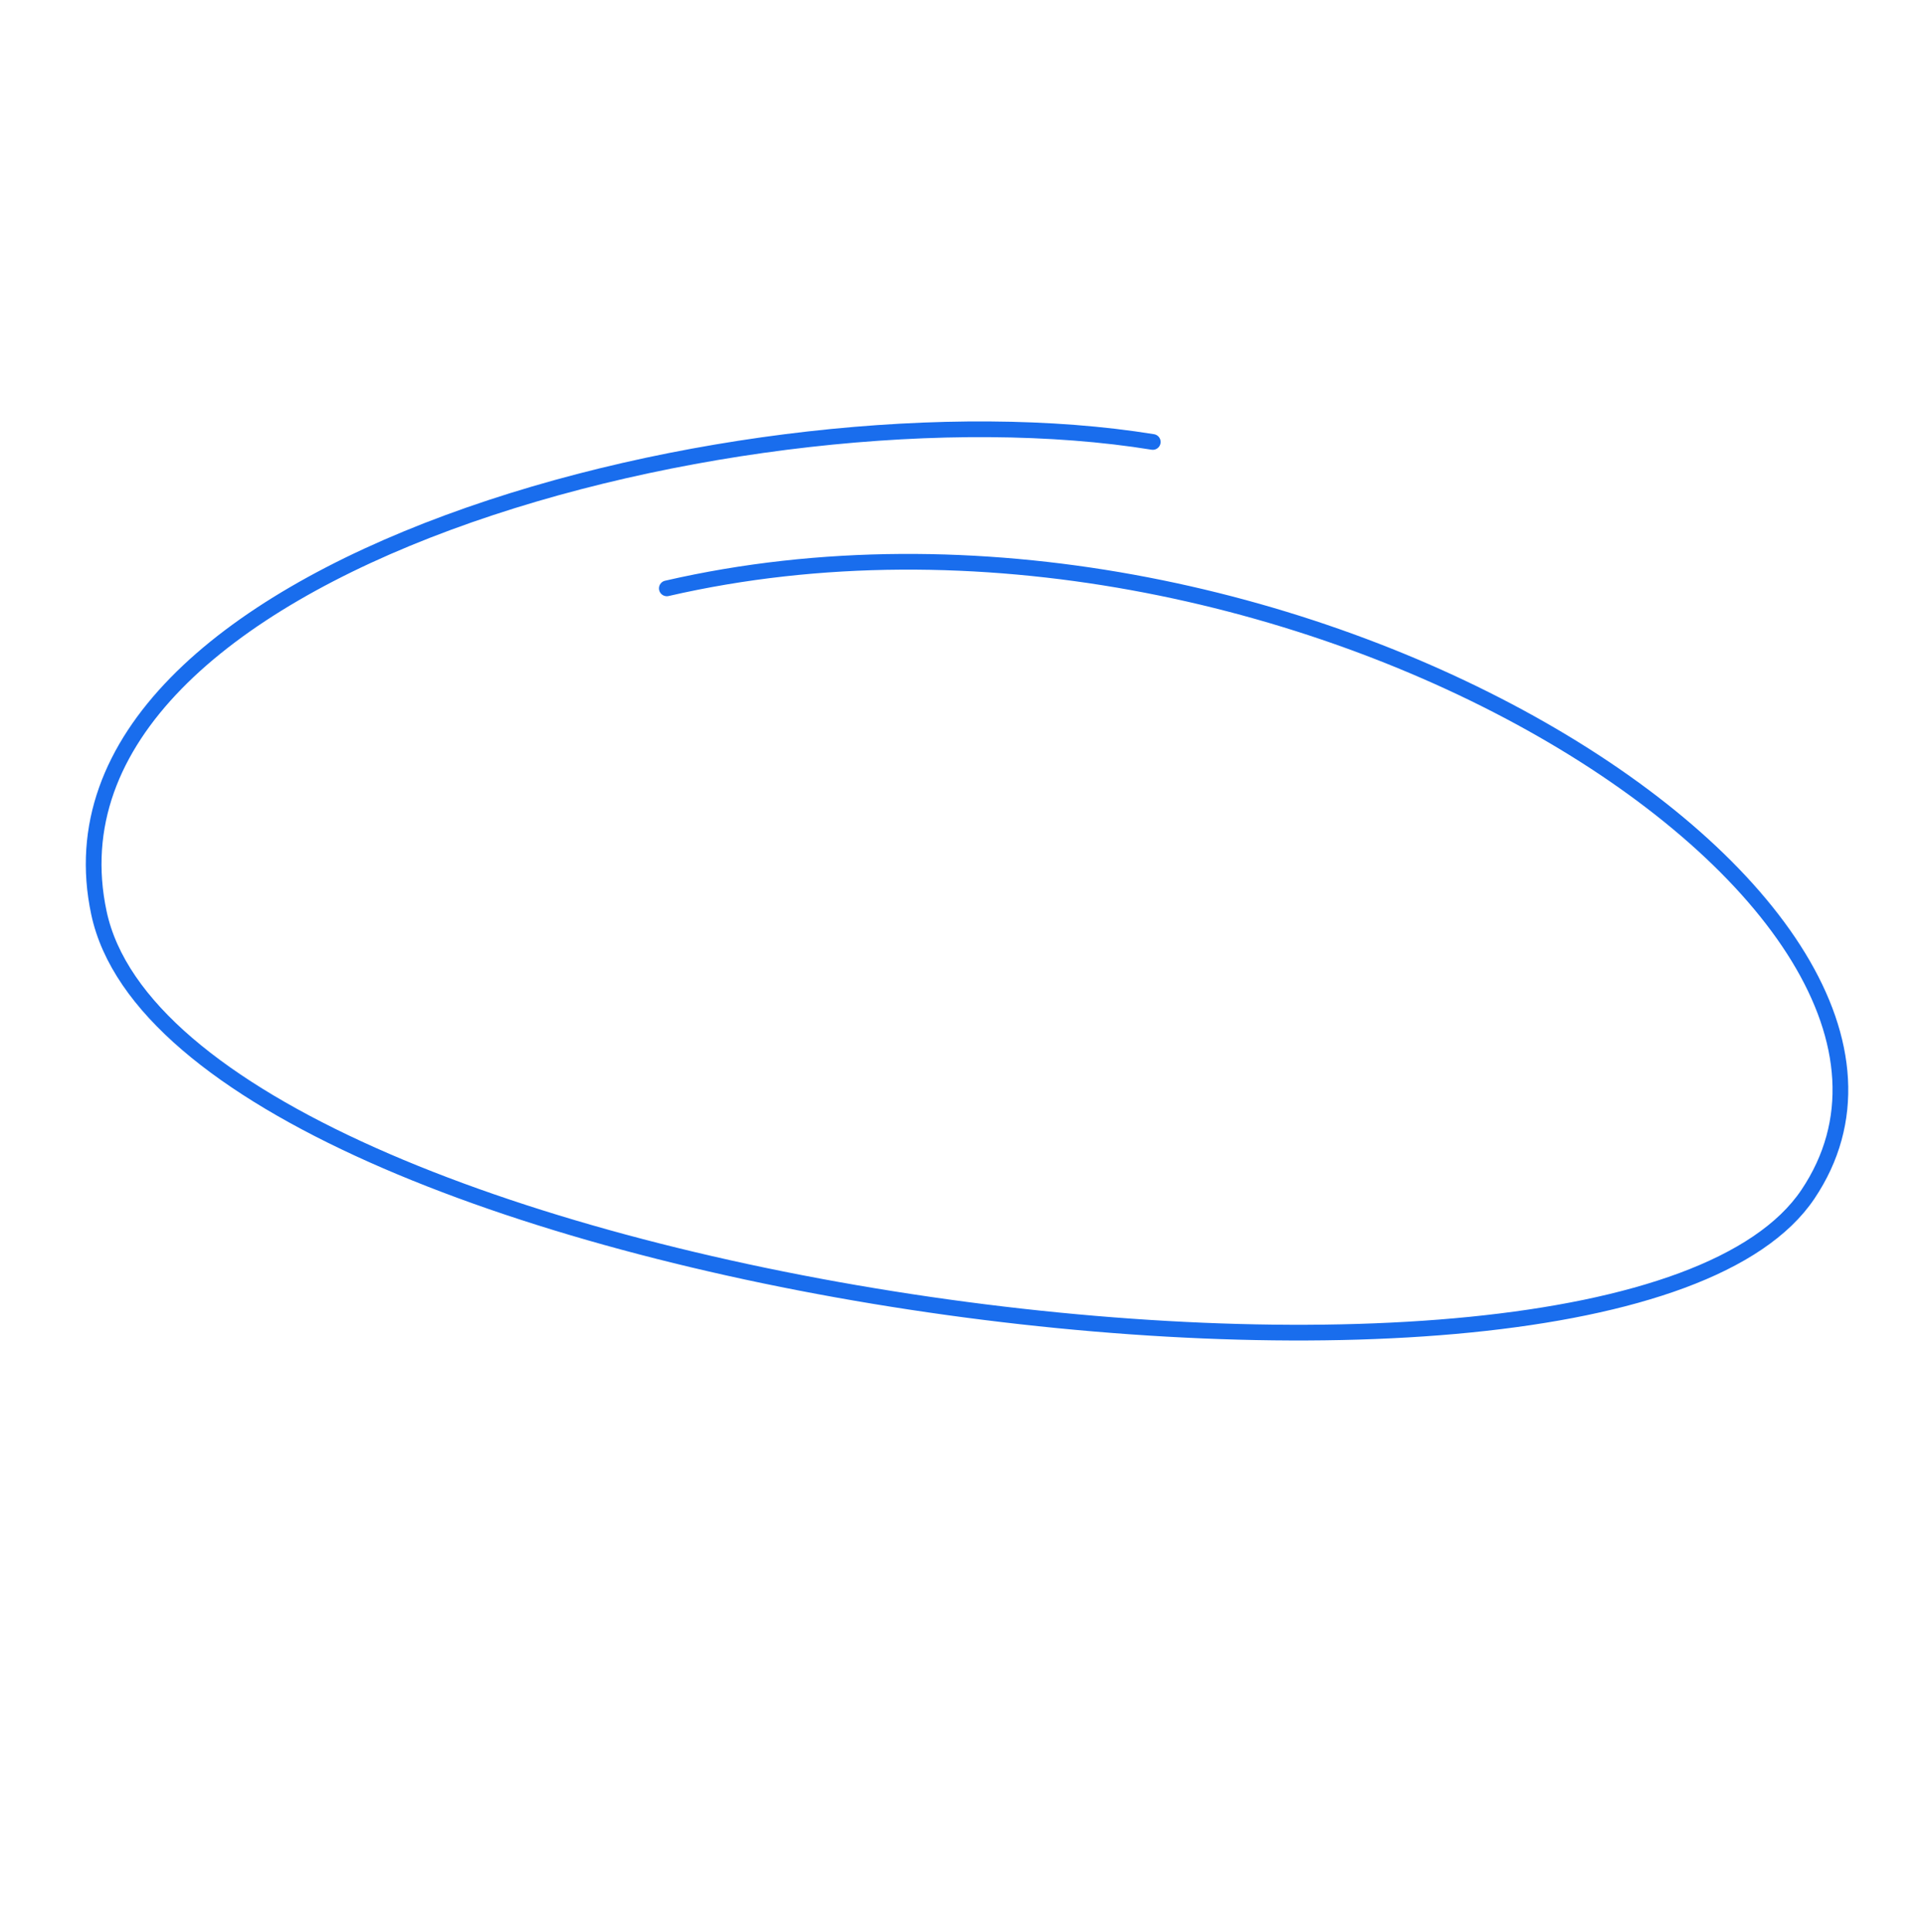 <svg width="245" height="246" viewBox="0 0 245 246" fill="none" xmlns="http://www.w3.org/2000/svg">
<path opacity="0.9" d="M84.914 74.911C163.377 56.86 255.042 115.102 230.215 152.058C205.507 188.838 22.721 163.73 12.597 116.232C3.145 71.891 95.856 48.019 146.794 56.269" stroke="#005EEB" stroke-width="2" stroke-linecap="round" stroke-linejoin="round"/>
</svg>
